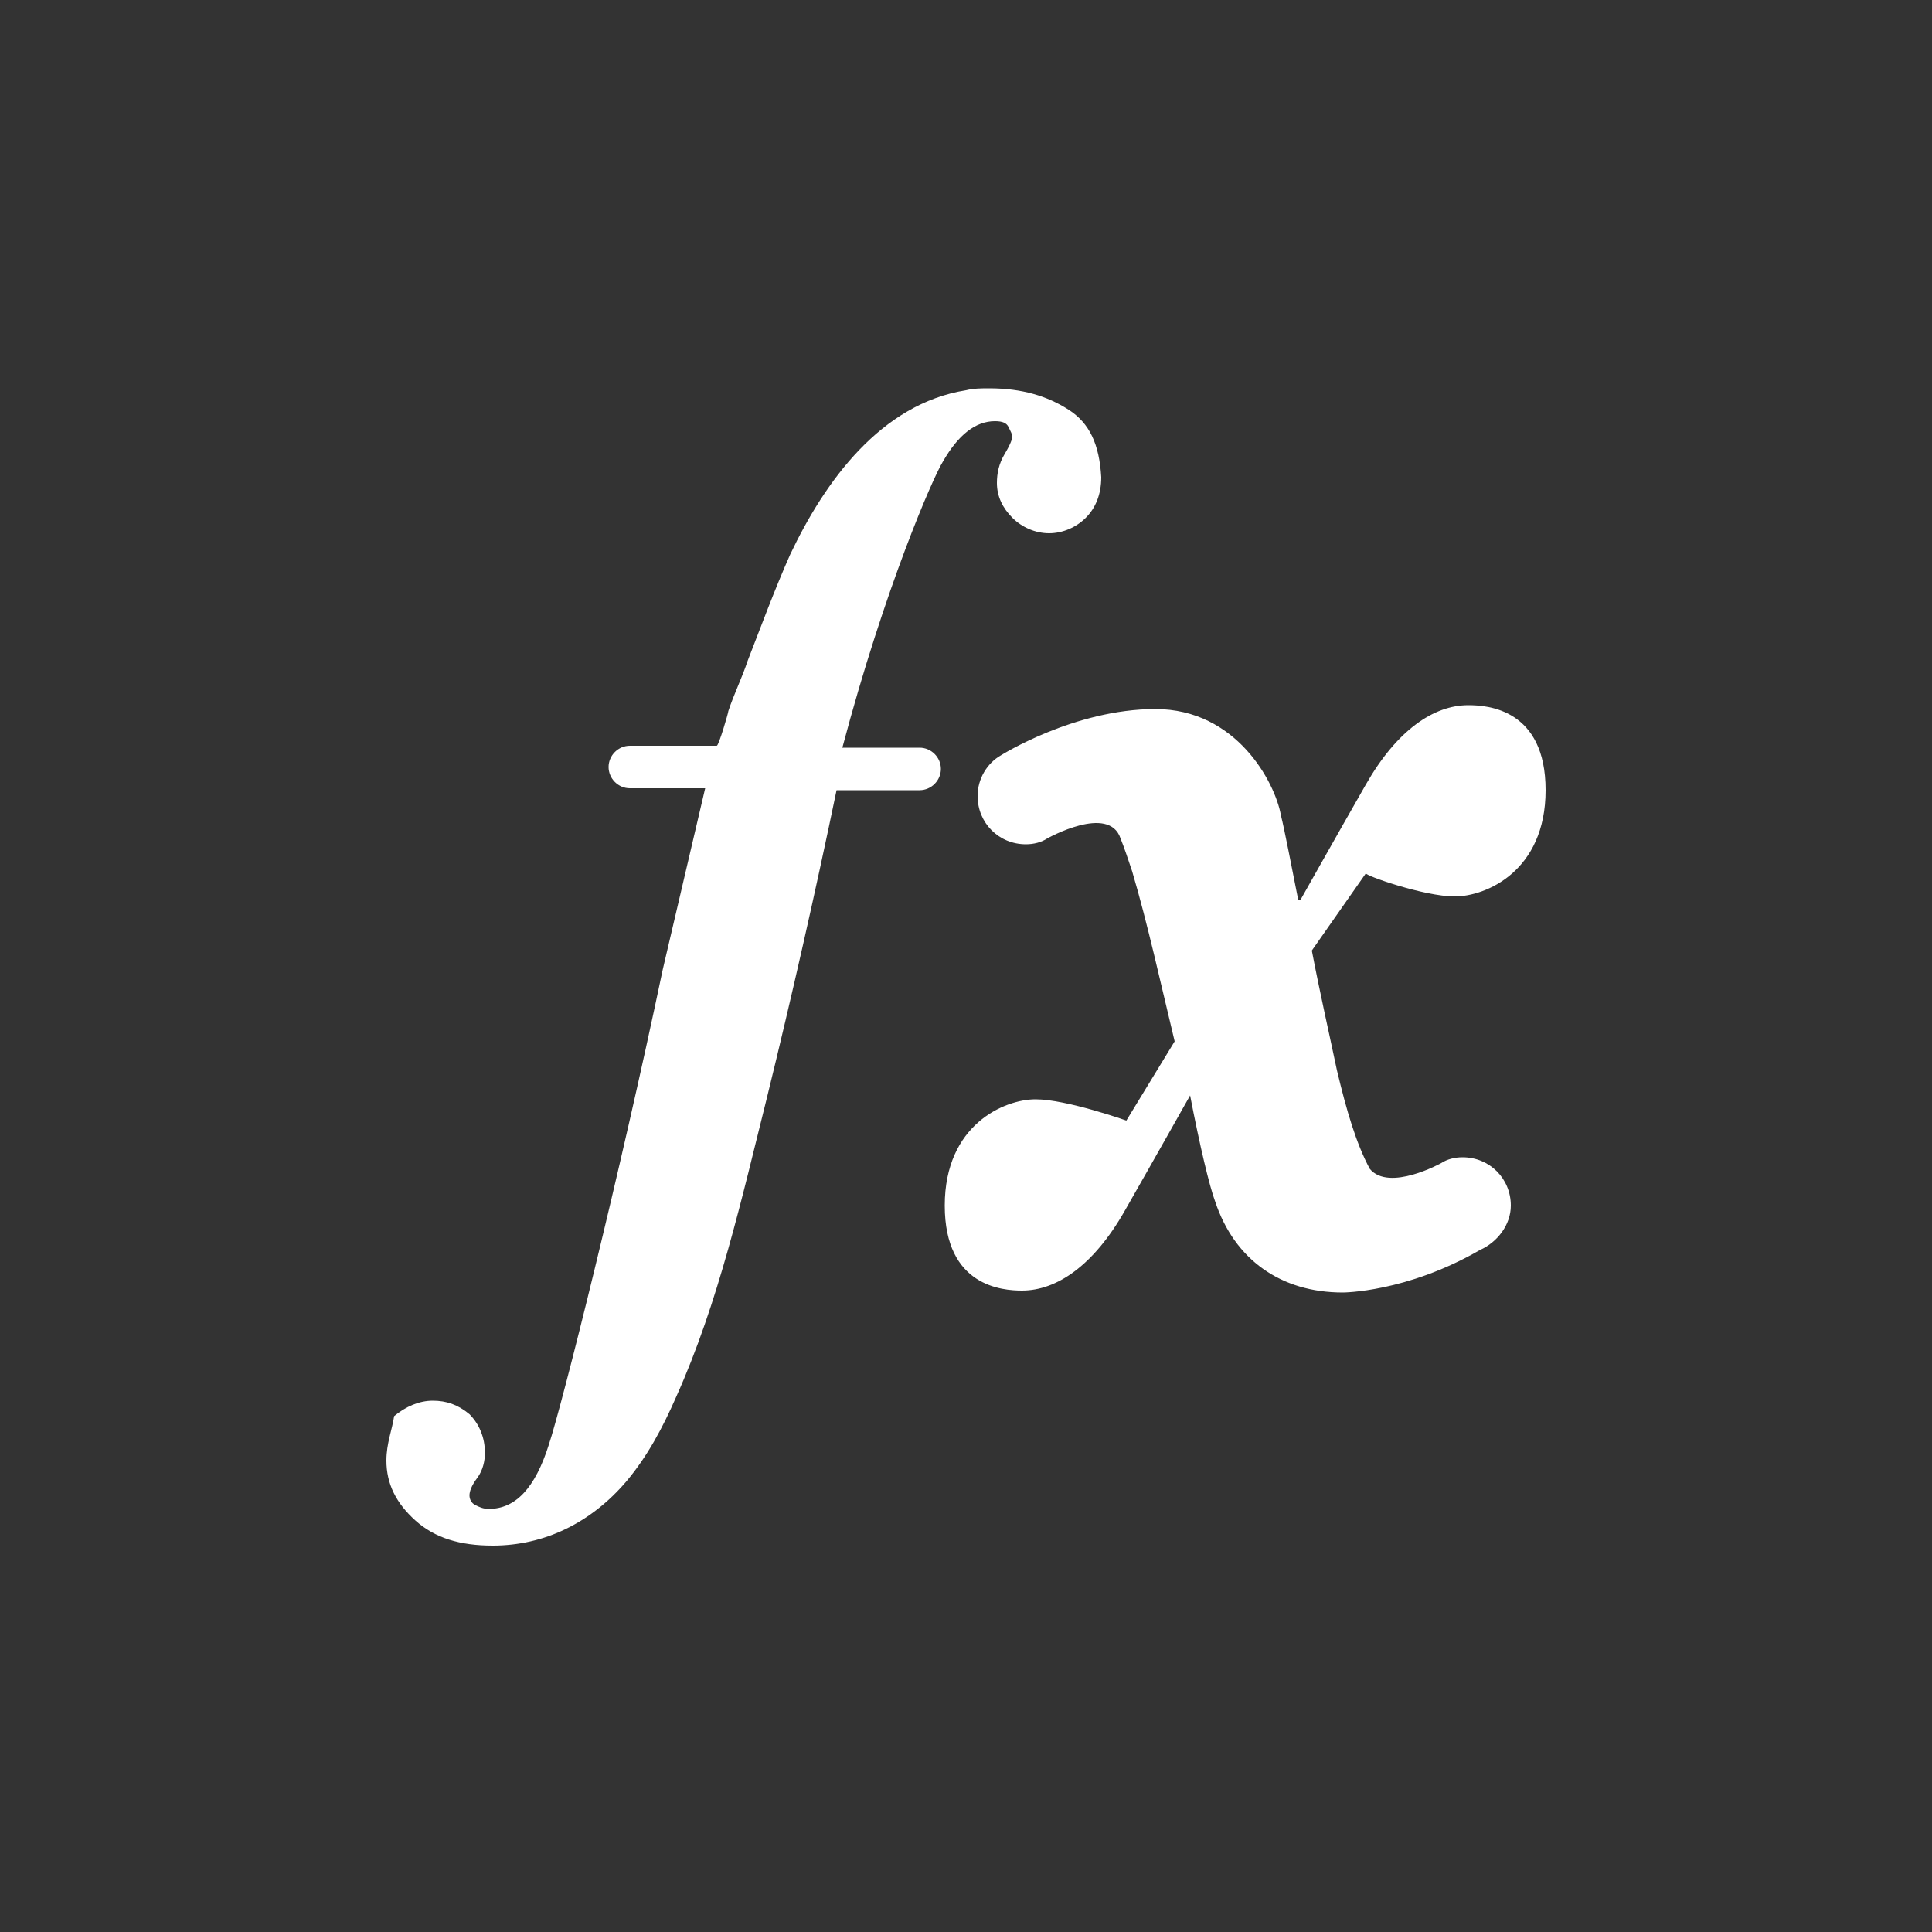 <?xml version="1.0"?><svg xmlns="http://www.w3.org/2000/svg" width="100" height="100" viewBox="0 0 100 100"><rect x="0" y="0" width="100" height="100" fill="#333333" stroke="none"/><path fill="#fff" d="m55.3 21.2c-1.1-0.7-2.4-1.1-4.1-1.1-0.4 0-0.8 0-1.2 0.1-4.4 0.7-7.3 4.7-9.1 8.5-0.8 1.8-1.5 3.7-2.2 5.5-0.3 0.9-0.7 1.7-1 2.6 0 0.1-0.5 1.8-0.6 1.8h-4.5c-0.6 0-1.1 0.5-1.1 1.1 0 0.6 0.5 1.1 1.1 1.1h3.9l-2.2 9.4c-2.2 10.5-5.2 22.5-5.9 24.6-0.7 2.2-1.7 3.3-3.1 3.3-0.3 0-0.5-0.1-0.7-0.2-0.2-0.1-0.3-0.3-0.3-0.5s0.1-0.5 0.4-0.9c0.3-0.4 0.4-0.9 0.4-1.3 0-0.8-0.3-1.5-0.8-2-0.6-0.5-1.2-0.7-1.9-0.7s-1.4 0.3-2 0.8c-0.1 0.7-0.4 1.4-0.4 2.3 0 1.2 0.5 2.2 1.5 3.1 1 0.9 2.3 1.3 4 1.3 2.7 0 5.1-1.2 6.9-3.3 1.1-1.3 1.9-2.8 2.6-4.4 2.2-4.9 3.4-10.3 4.7-15.5 1.3-5.3 2.5-10.6 3.6-15.9h4.3c0.6 0 1.1-0.5 1.1-1.1 0-0.6-0.5-1.1-1.1-1.1h-4c2.2-8.3 4.7-14 5.2-14.8 0.8-1.4 1.7-2.1 2.7-2.1 0.4 0 0.6 0.1 0.7 0.3 0.1 0.2 0.2 0.4 0.2 0.5 0 0.1-0.1 0.4-0.4 0.9-0.3 0.5-0.4 1-0.4 1.5 0 0.7 0.3 1.3 0.8 1.8s1.2 0.8 1.9 0.8 1.4-0.3 1.9-0.8 0.8-1.2 0.8-2.1c-0.1-1.7-0.6-2.8-1.7-3.5z m20 25.2c1.6 0 4.7-1.3 4.7-5.5s-3-4.4-4-4.4c-1.8 0-3.7 1.3-5.3 4.1-1.6 2.8-3.4 6-3.4 6h-0.1c-0.4-2-0.7-3.6-0.9-4.4-0.3-1.7-2.3-5.5-6.5-5.5s-8 2.4-8 2.4c-0.7 0.4-1.2 1.2-1.2 2.1 0 1.4 1.1 2.5 2.5 2.5 0.4 0 0.8-0.1 1.1-0.3 0 0 3.2-1.8 3.8 0 0.2 0.5 0.4 1.1 0.6 1.7 0.8 2.7 1.5 5.9 2.2 8.8l-2.5 4.1s-3.1-1.1-4.7-1.1-4.7 1.3-4.7 5.5 3 4.4 4 4.4c1.8 0 3.7-1.3 5.3-4.1 1.6-2.8 3.4-6 3.4-6 0.5 2.6 1 4.7 1.3 5.5 1 3 3.4 4.7 6.6 4.7 0 0 3.3 0 7.1-2.2 0.9-0.4 1.6-1.3 1.6-2.3 0-1.4-1.1-2.5-2.5-2.5-0.4 0-0.8 0.1-1.1 0.3 0 0-2.7 1.5-3.7 0.3-0.7-1.3-1.2-3-1.7-5.1-0.4-1.9-0.9-4.1-1.3-6.2l2.8-4c-0.1 0.1 3 1.2 4.6 1.2z"></path></svg>